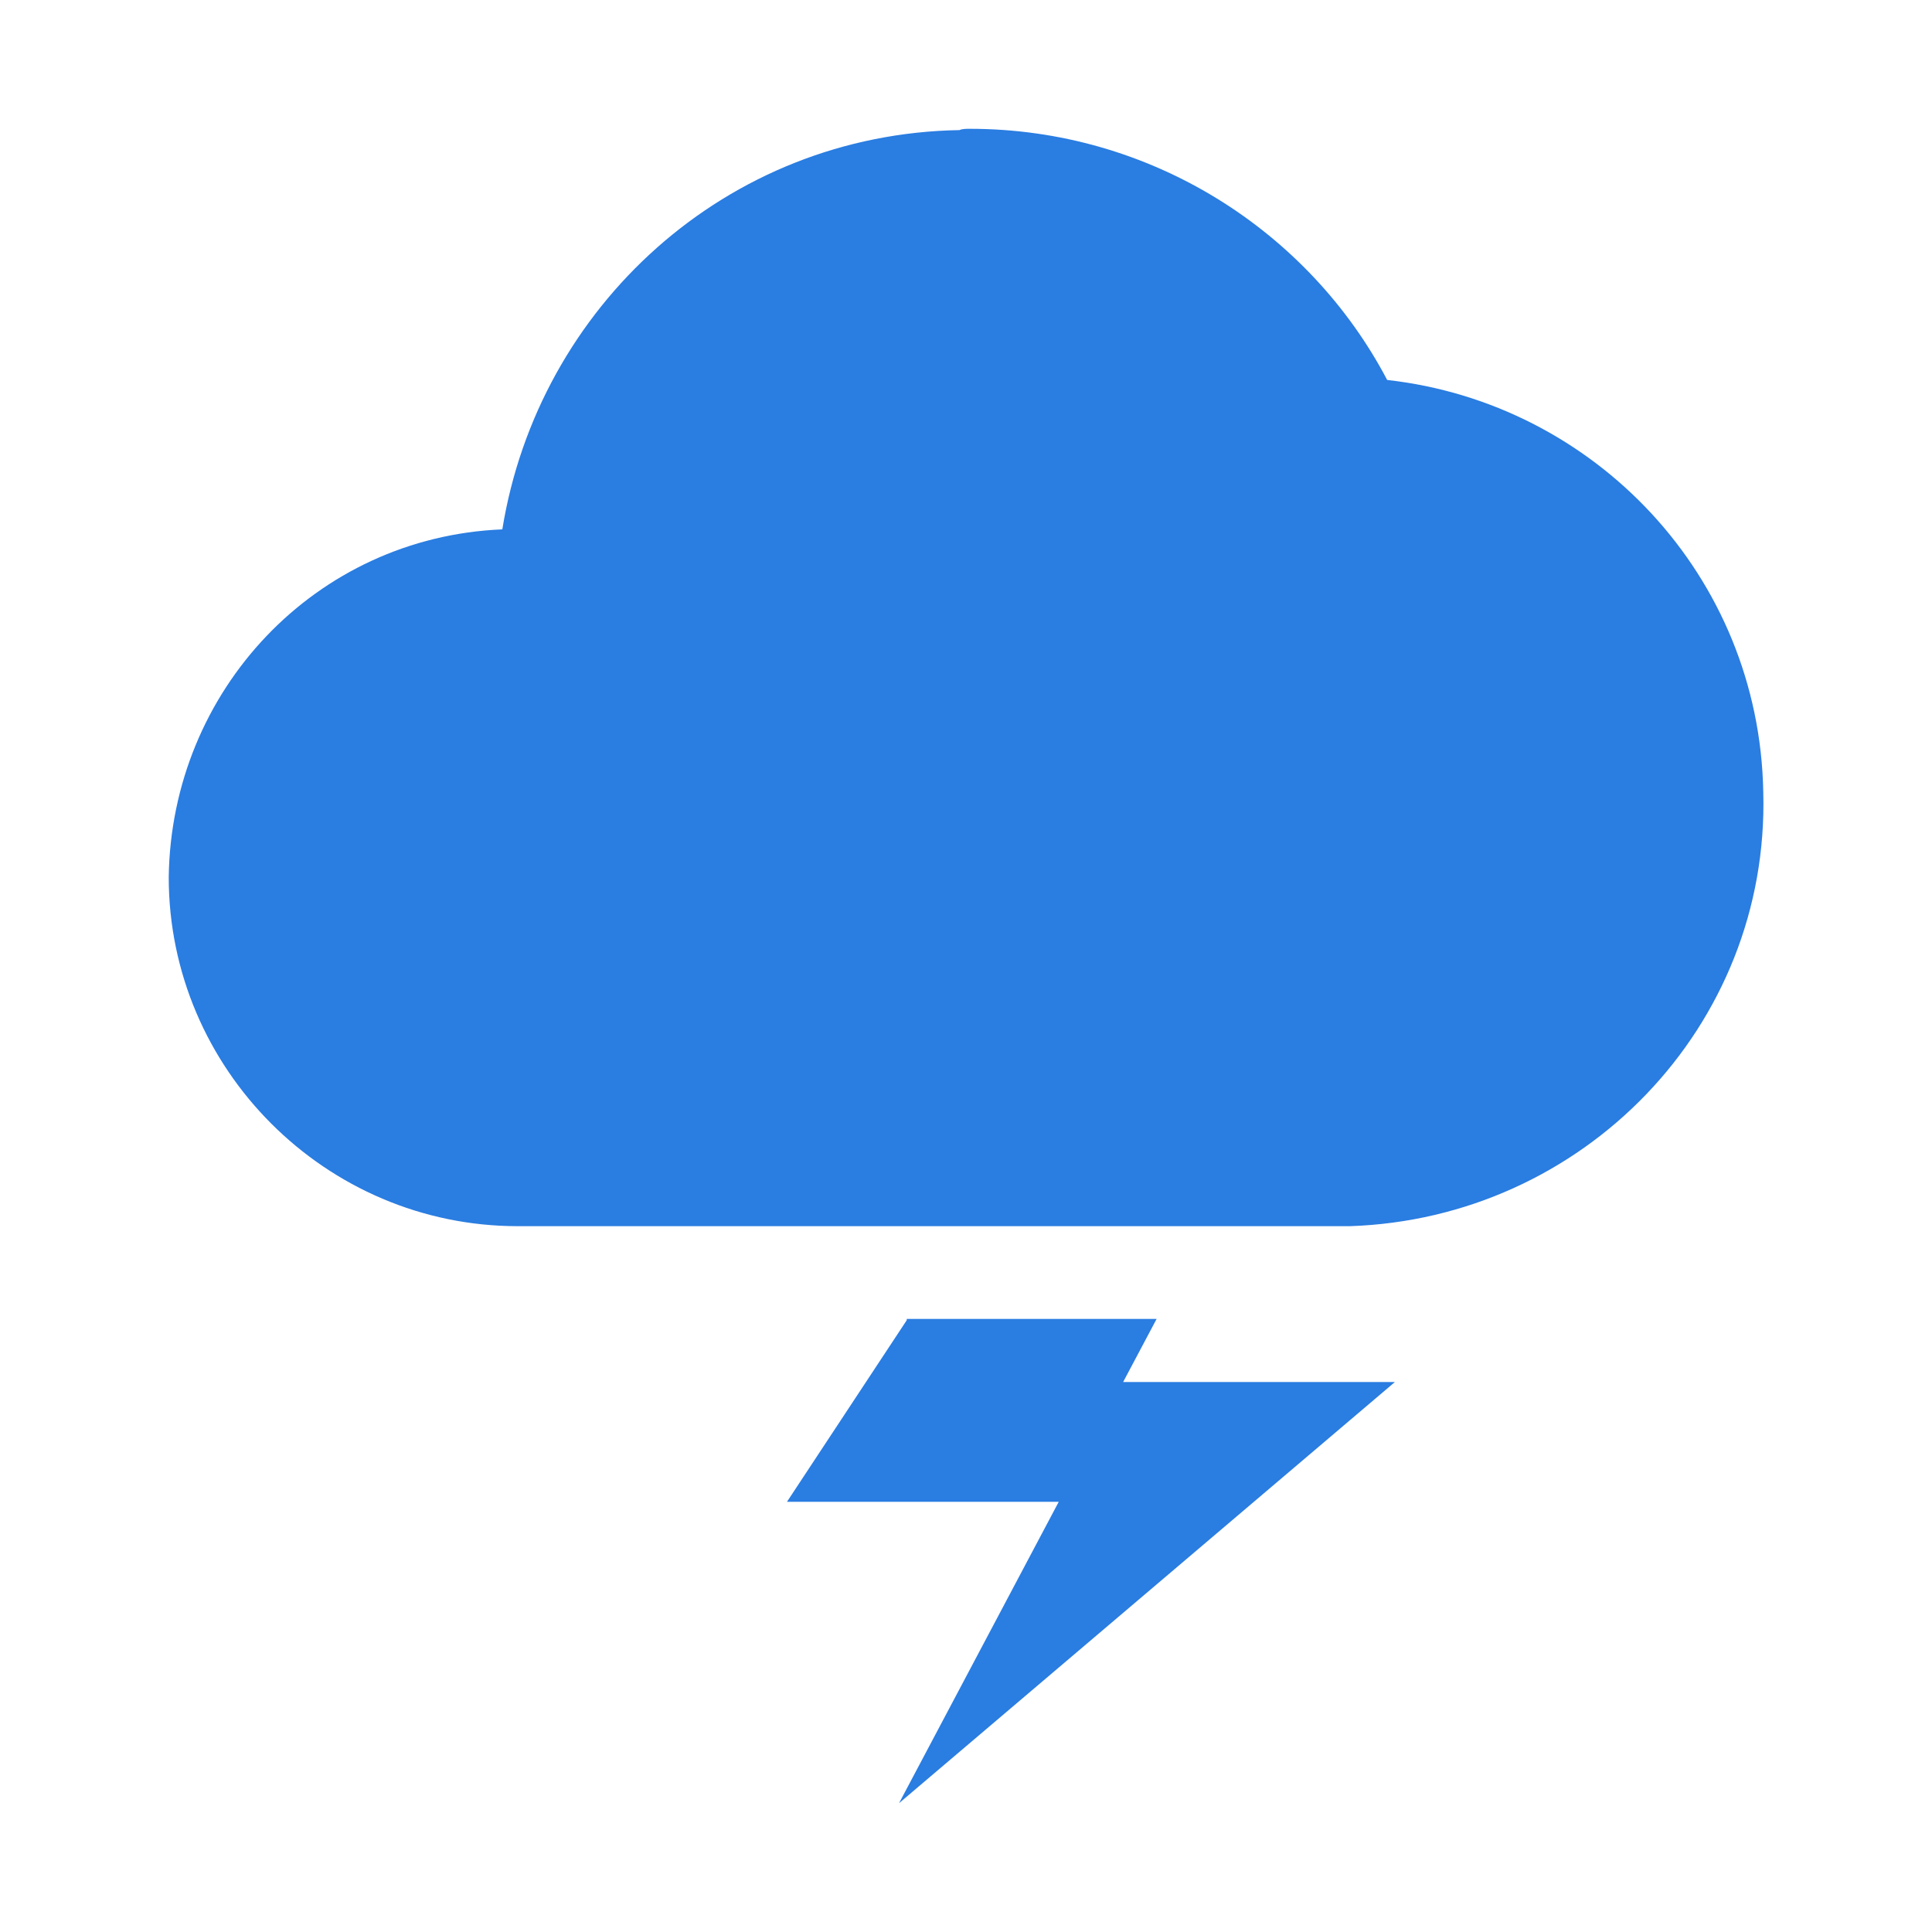 <?xml version="1.0" encoding="utf-8"?>
<!-- Generator: Adobe Illustrator 27.0.0, SVG Export Plug-In . SVG Version: 6.00 Build 0)  -->
<svg version="1.1" id="Layer_1" xmlns="http://www.w3.org/2000/svg" xmlns:xlink="http://www.w3.org/1999/xlink" x="0px" y="0px"
	 viewBox="0 0 150 150" style="enable-background:new 0 0 150 150;" xml:space="preserve">
<style type="text/css">
	.st0{fill:#2A7DE1;}
</style>
<path class="st0" d="M70.4,102.5l-9.3,14.1h21.1L69.8,140l38.5-32.7H87.2l2.6-4.9H70.4z M13.1,68.1c0,14.9,12.2,27.1,27.1,27.1h64.6
	c18.1-0.6,32.6-15.5,32.1-33.7c-0.3-16.8-13.1-30.2-29.2-32C101.6,17.9,89.3,10,75.3,10c-0.3,0-0.6,0-0.8,0.1
	c-18.1,0.3-32.7,13.7-35.5,31C24.5,41.7,13.3,53.6,13.1,68.1L13.1,68.1z"/>
</svg>
